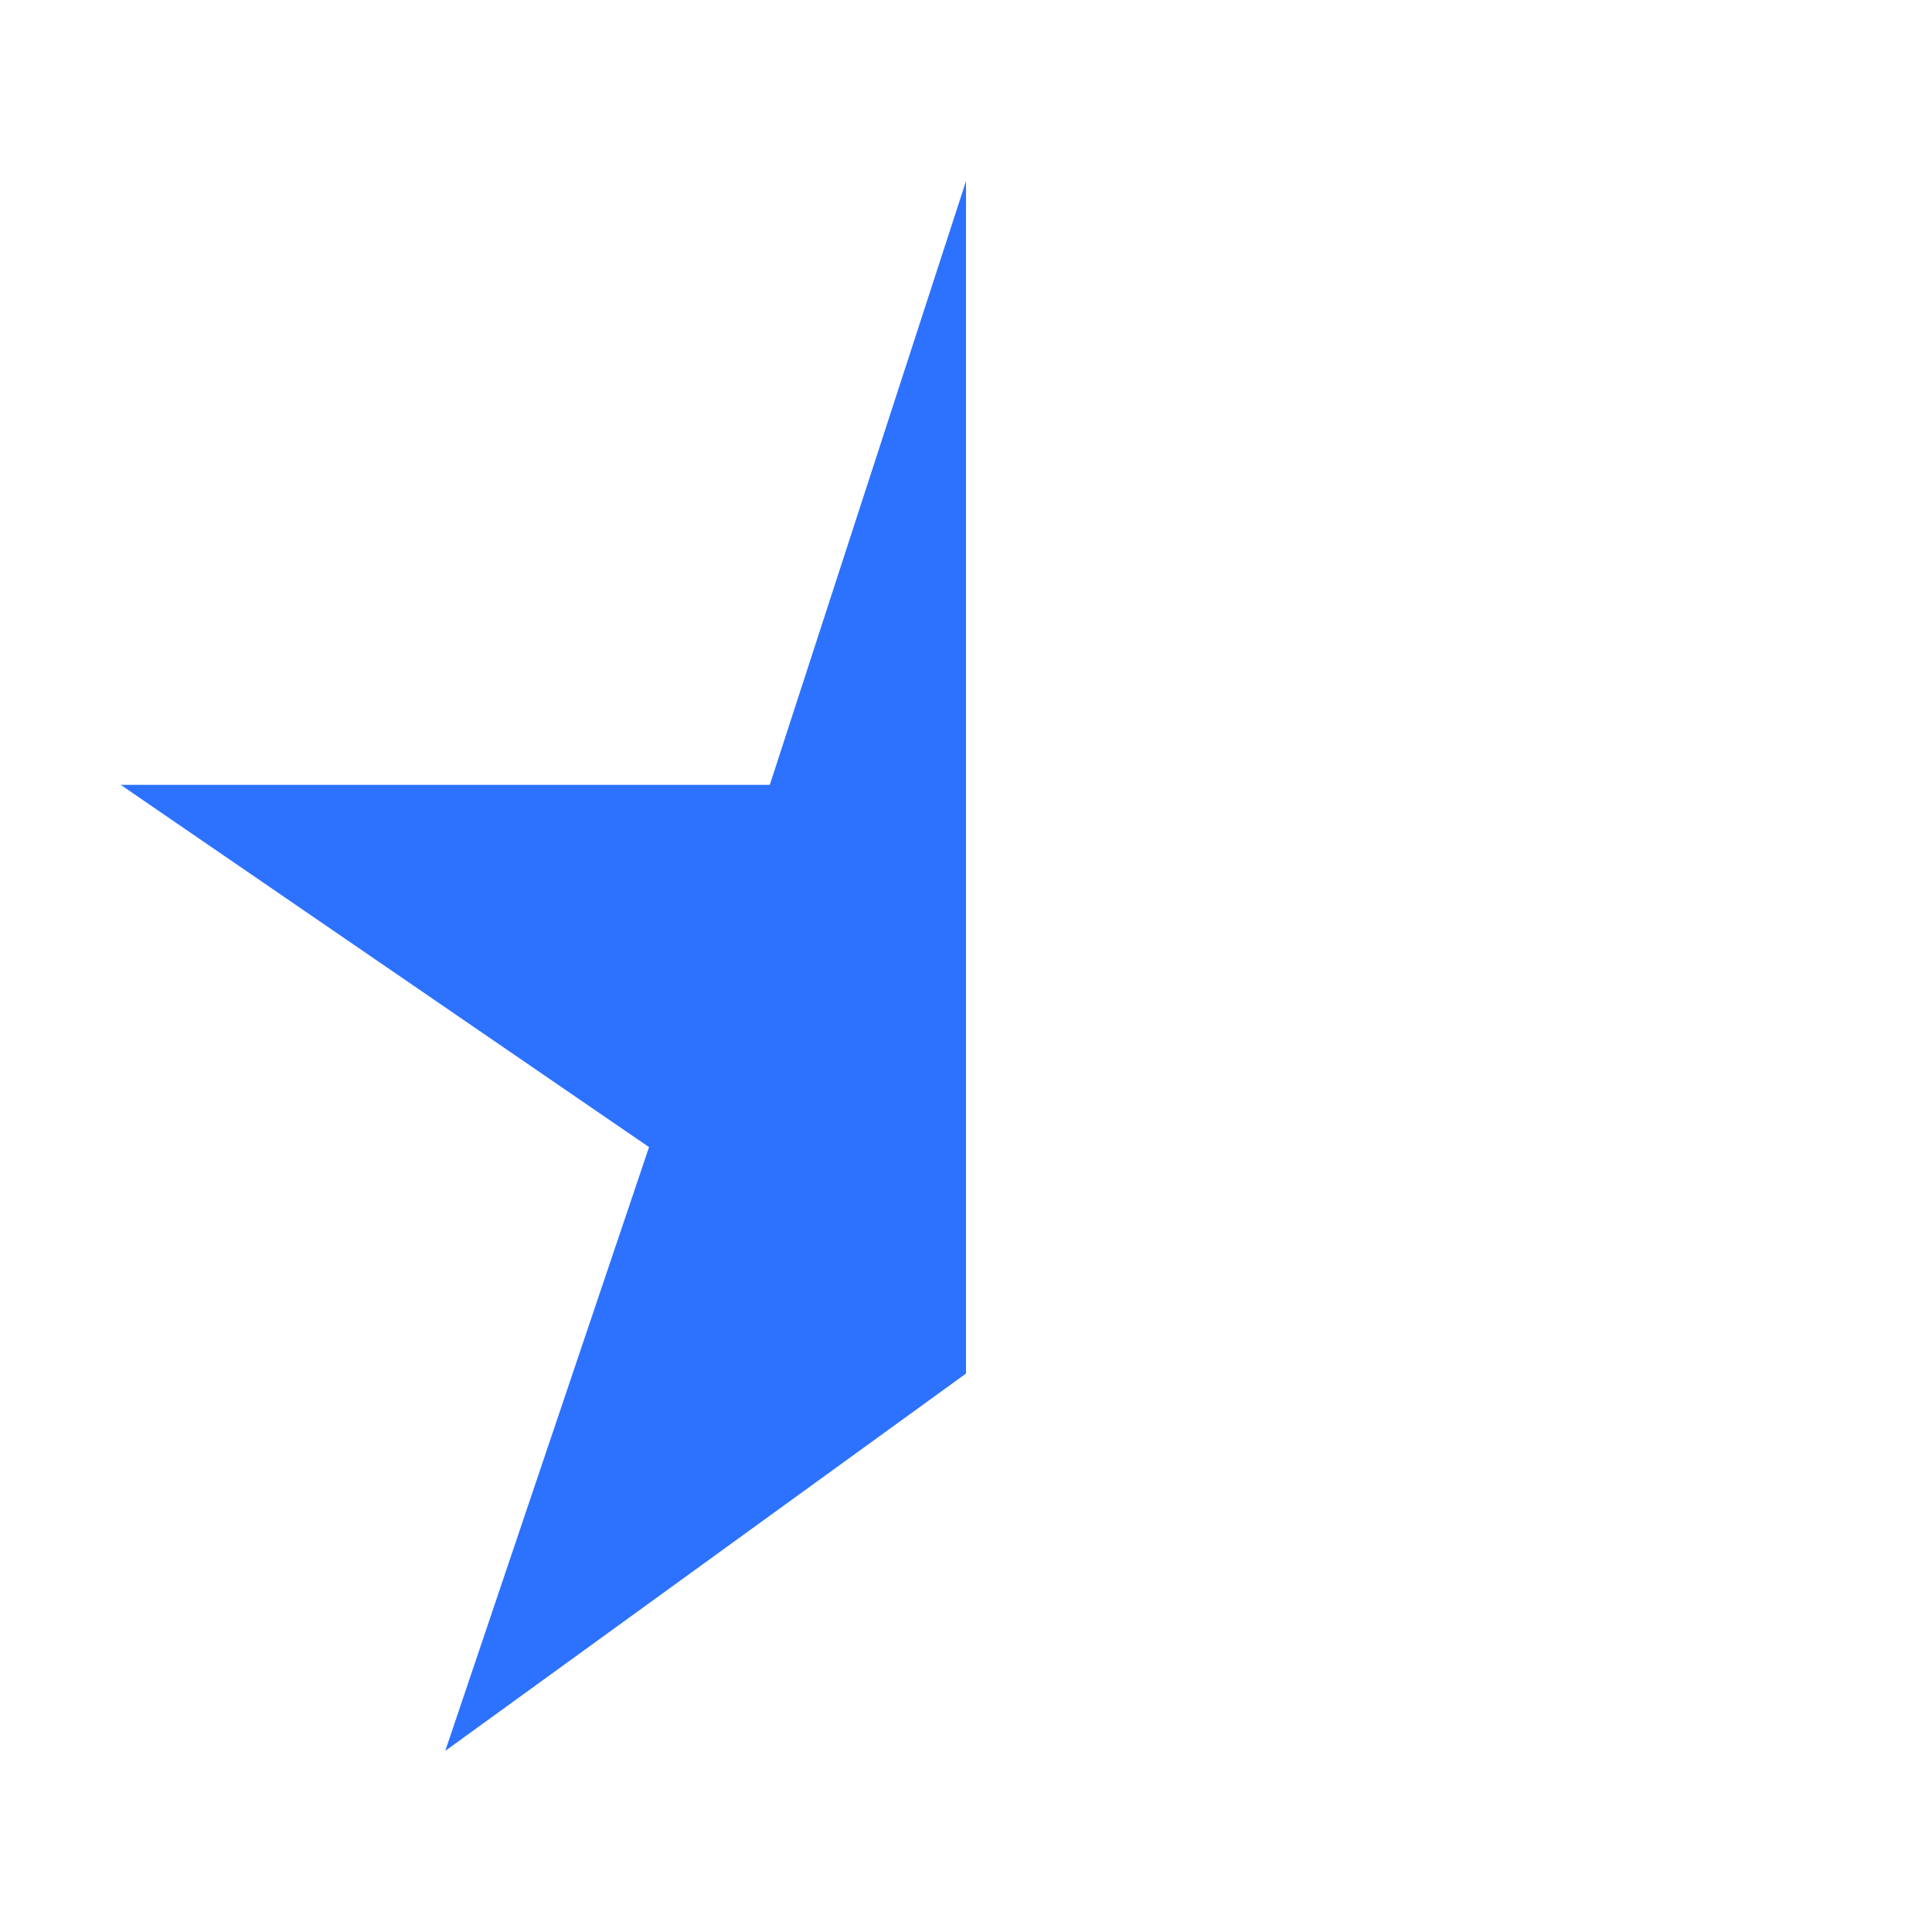 <svg width="200" height="200" viewBox="0 0 200 200" fill="none" xmlns="http://www.w3.org/2000/svg">
<path d="M100 18.75V142.188L46.094 181.25L67.188 118.75L12.5 81.25H79.688L100 18.75Z" fill="#2C72FF"/>
</svg>
